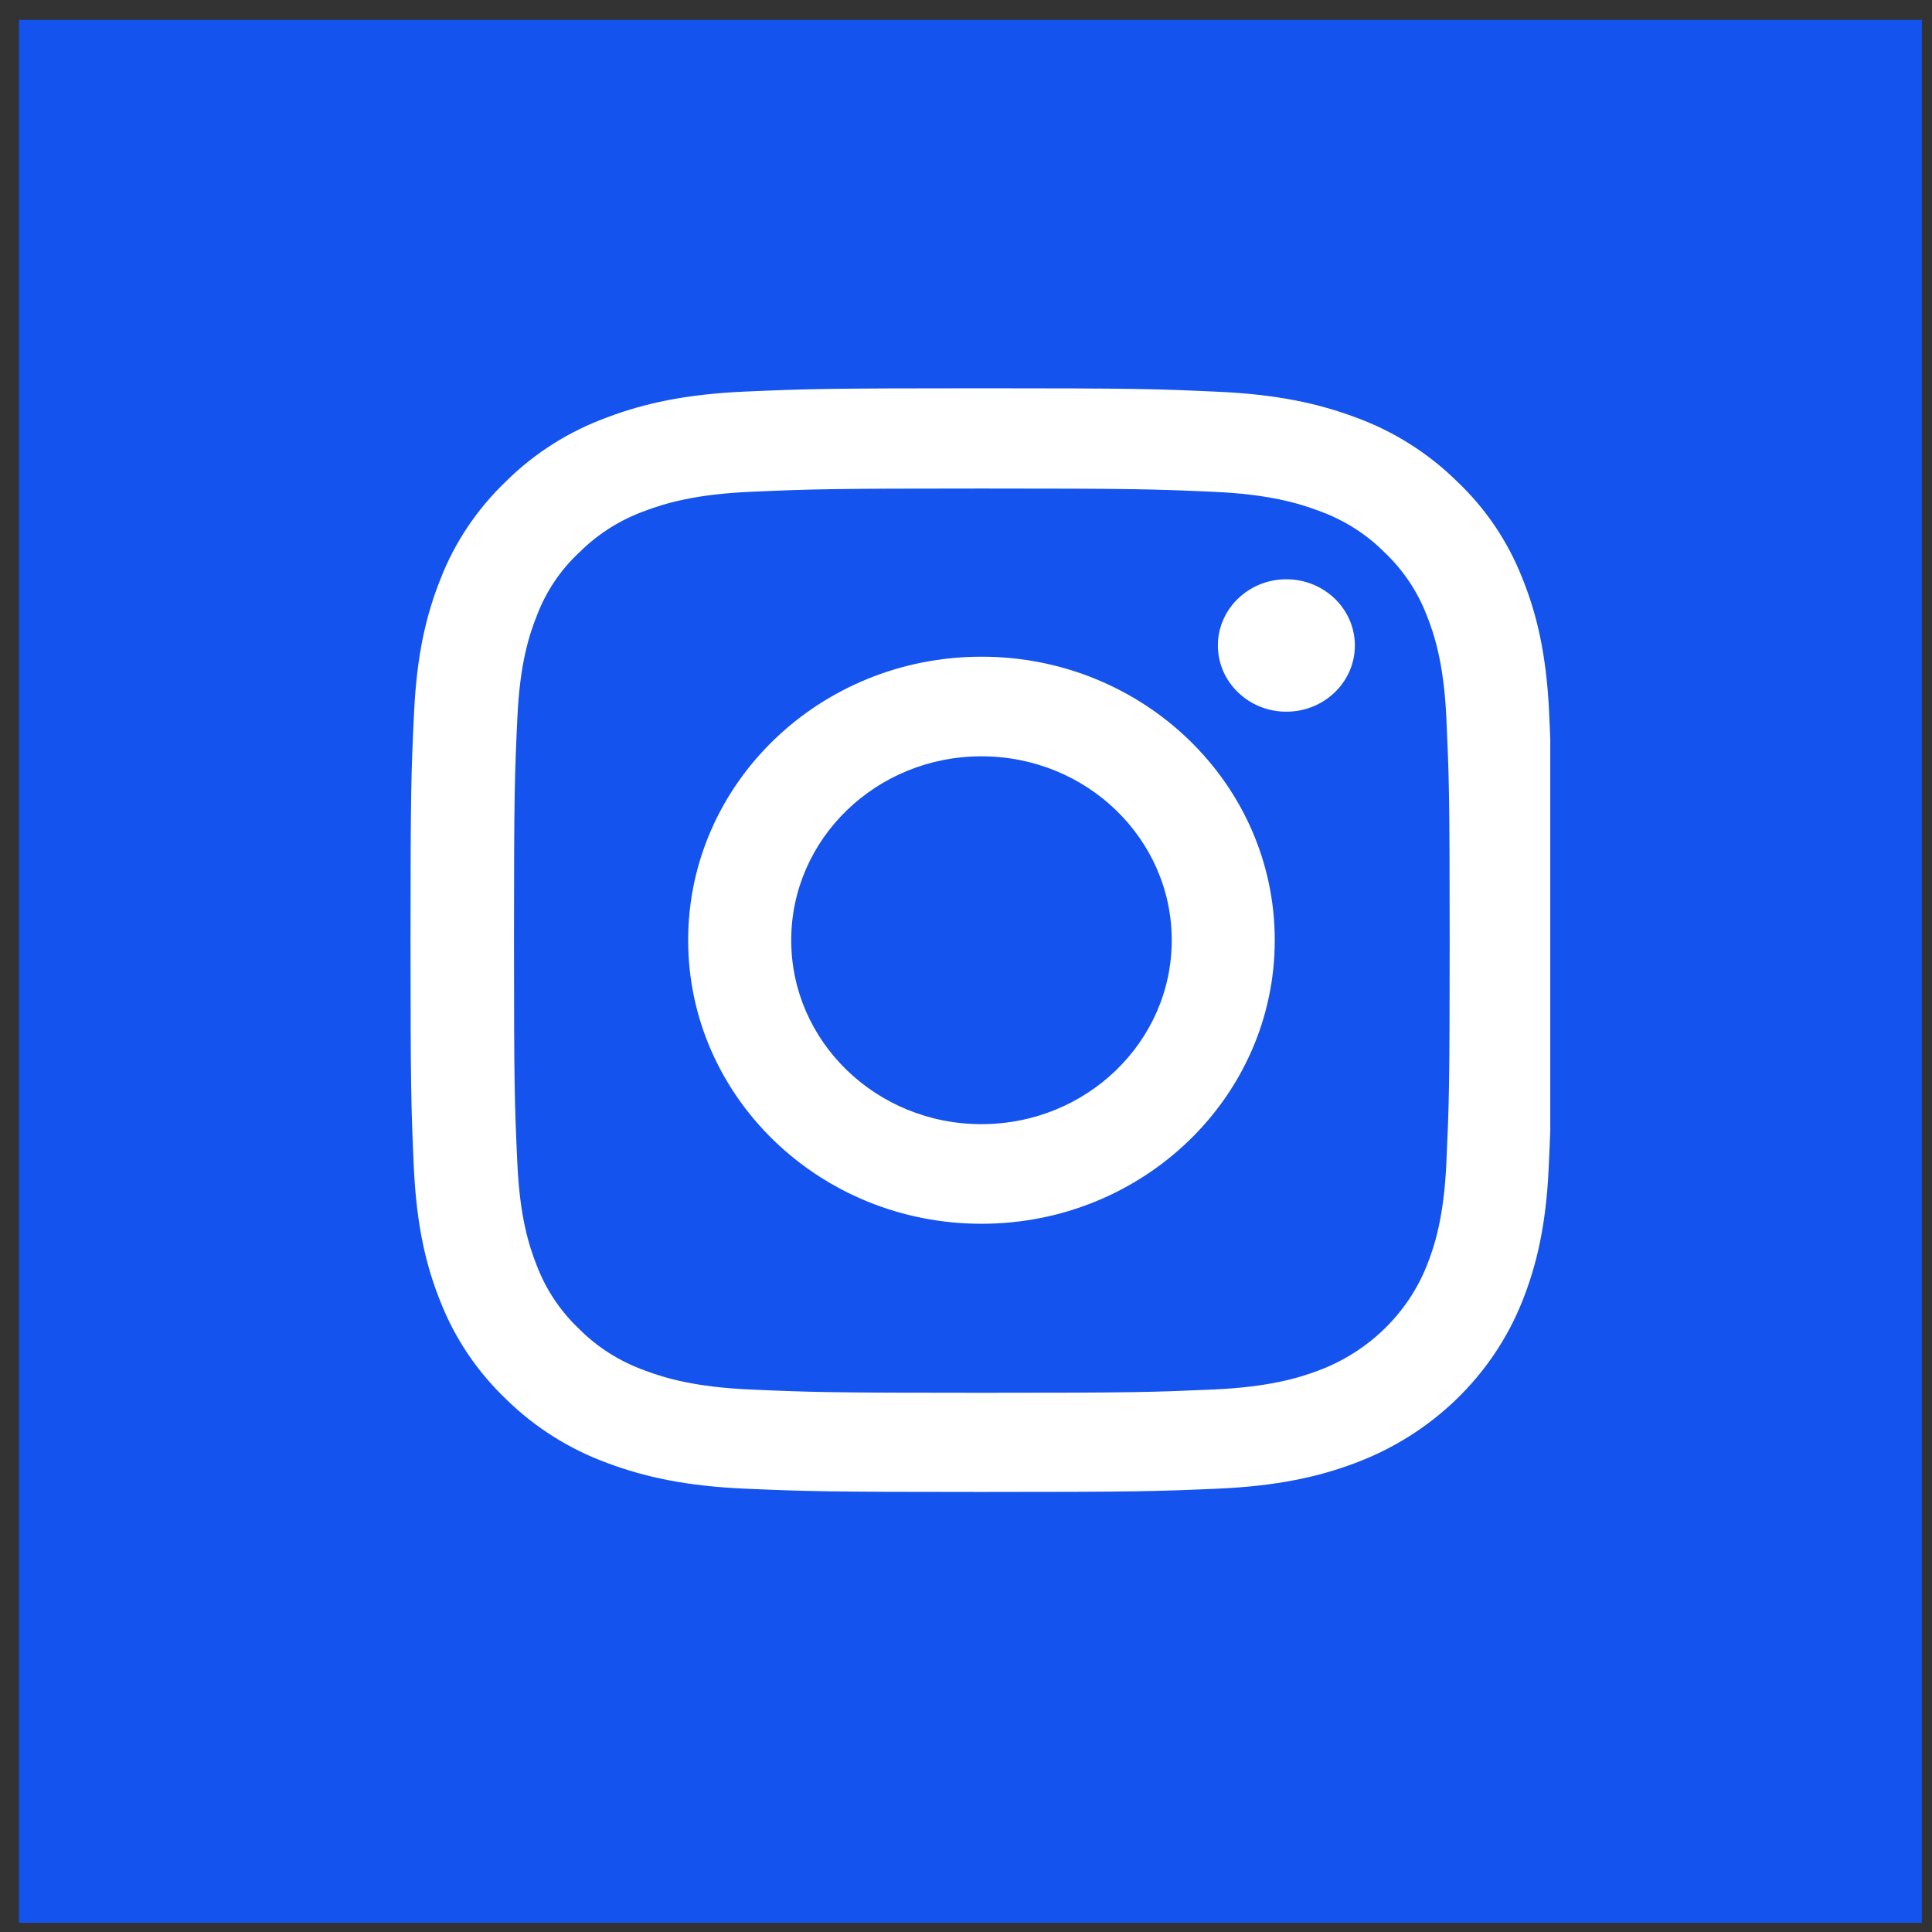 <svg width="43" height="43" viewBox="0 0 43 43" fill="none" xmlns="http://www.w3.org/2000/svg">
<rect x="0" y="0" width="43" height="43" fill="#333333" stroke="none"/>
<rect x="0.422" y="0.443" width="42.353" height="42.353" fill="#1453ED"/>
<g clip-path="url(#clip0_202_1707)">
<path d="M34.479 15.864C34.419 14.559 34.201 13.661 33.888 12.884C33.566 12.058 33.069 11.319 32.419 10.705C31.783 10.081 31.014 9.596 30.17 9.289C29.361 8.987 28.438 8.776 27.087 8.718C25.727 8.656 25.295 8.642 21.845 8.642C18.395 8.642 17.963 8.656 16.608 8.714C15.258 8.771 14.329 8.982 13.525 9.285C12.671 9.596 11.907 10.076 11.271 10.705C10.626 11.319 10.125 12.063 9.807 12.879C9.494 13.661 9.276 14.554 9.216 15.859C9.152 17.174 9.137 17.591 9.137 20.926C9.137 24.262 9.152 24.679 9.211 25.989C9.271 27.294 9.489 28.192 9.802 28.969C10.125 29.794 10.626 30.533 11.271 31.148C11.907 31.771 12.676 32.256 13.52 32.563C14.329 32.866 15.253 33.077 16.603 33.134C17.958 33.192 18.39 33.206 21.84 33.206C25.29 33.206 25.722 33.192 27.078 33.134C28.428 33.077 29.356 32.866 30.16 32.563C31.868 31.925 33.218 30.62 33.878 28.969C34.191 28.187 34.41 27.294 34.469 25.989C34.529 24.679 34.544 24.262 34.544 20.926C34.544 17.591 34.538 17.174 34.479 15.864ZM32.191 25.893C32.136 27.093 31.927 27.741 31.754 28.172C31.327 29.243 30.448 30.092 29.341 30.505C28.894 30.673 28.219 30.874 26.983 30.927C25.643 30.985 25.241 30.999 21.85 30.999C18.459 30.999 18.052 30.985 16.717 30.927C15.476 30.874 14.806 30.673 14.359 30.505C13.808 30.308 13.307 29.996 12.9 29.588C12.478 29.19 12.155 28.71 11.951 28.177C11.778 27.745 11.569 27.093 11.515 25.898C11.455 24.602 11.44 24.213 11.44 20.936C11.44 17.658 11.455 17.265 11.515 15.974C11.569 14.774 11.778 14.127 11.951 13.695C12.155 13.162 12.478 12.677 12.905 12.284C13.316 11.876 13.813 11.564 14.364 11.367C14.811 11.199 15.486 10.998 16.722 10.945C18.062 10.887 18.465 10.873 21.855 10.873C25.251 10.873 25.653 10.887 26.988 10.945C28.229 10.998 28.899 11.199 29.346 11.367C29.897 11.564 30.398 11.876 30.805 12.284C31.227 12.682 31.55 13.162 31.754 13.695C31.927 14.127 32.136 14.779 32.191 15.974C32.25 17.27 32.265 17.658 32.265 20.936C32.265 24.213 32.25 24.597 32.191 25.893Z" fill="white"/>
<path d="M21.844 14.616C18.24 14.616 15.316 17.442 15.316 20.926C15.316 24.41 18.24 27.237 21.844 27.237C25.448 27.237 28.372 24.41 28.372 20.926C28.372 17.442 25.448 14.616 21.844 14.616ZM21.844 25.02C19.506 25.02 17.61 23.187 17.61 20.926C17.61 18.666 19.506 16.833 21.844 16.833C24.183 16.833 26.079 18.666 26.079 20.926C26.079 23.187 24.183 25.02 21.844 25.02Z" fill="white"/>
<path d="M30.155 14.367C30.155 15.18 29.472 15.84 28.63 15.84C27.789 15.84 27.106 15.18 27.106 14.367C27.106 13.553 27.789 12.893 28.63 12.893C29.472 12.893 30.155 13.553 30.155 14.367Z" fill="white"/>
</g>
<defs>
<clipPath id="clip0_202_1707">
<rect width="25.412" height="24.565" fill="white" transform="translate(9.092 8.642)"/>
</clipPath>
</defs>
</svg>
